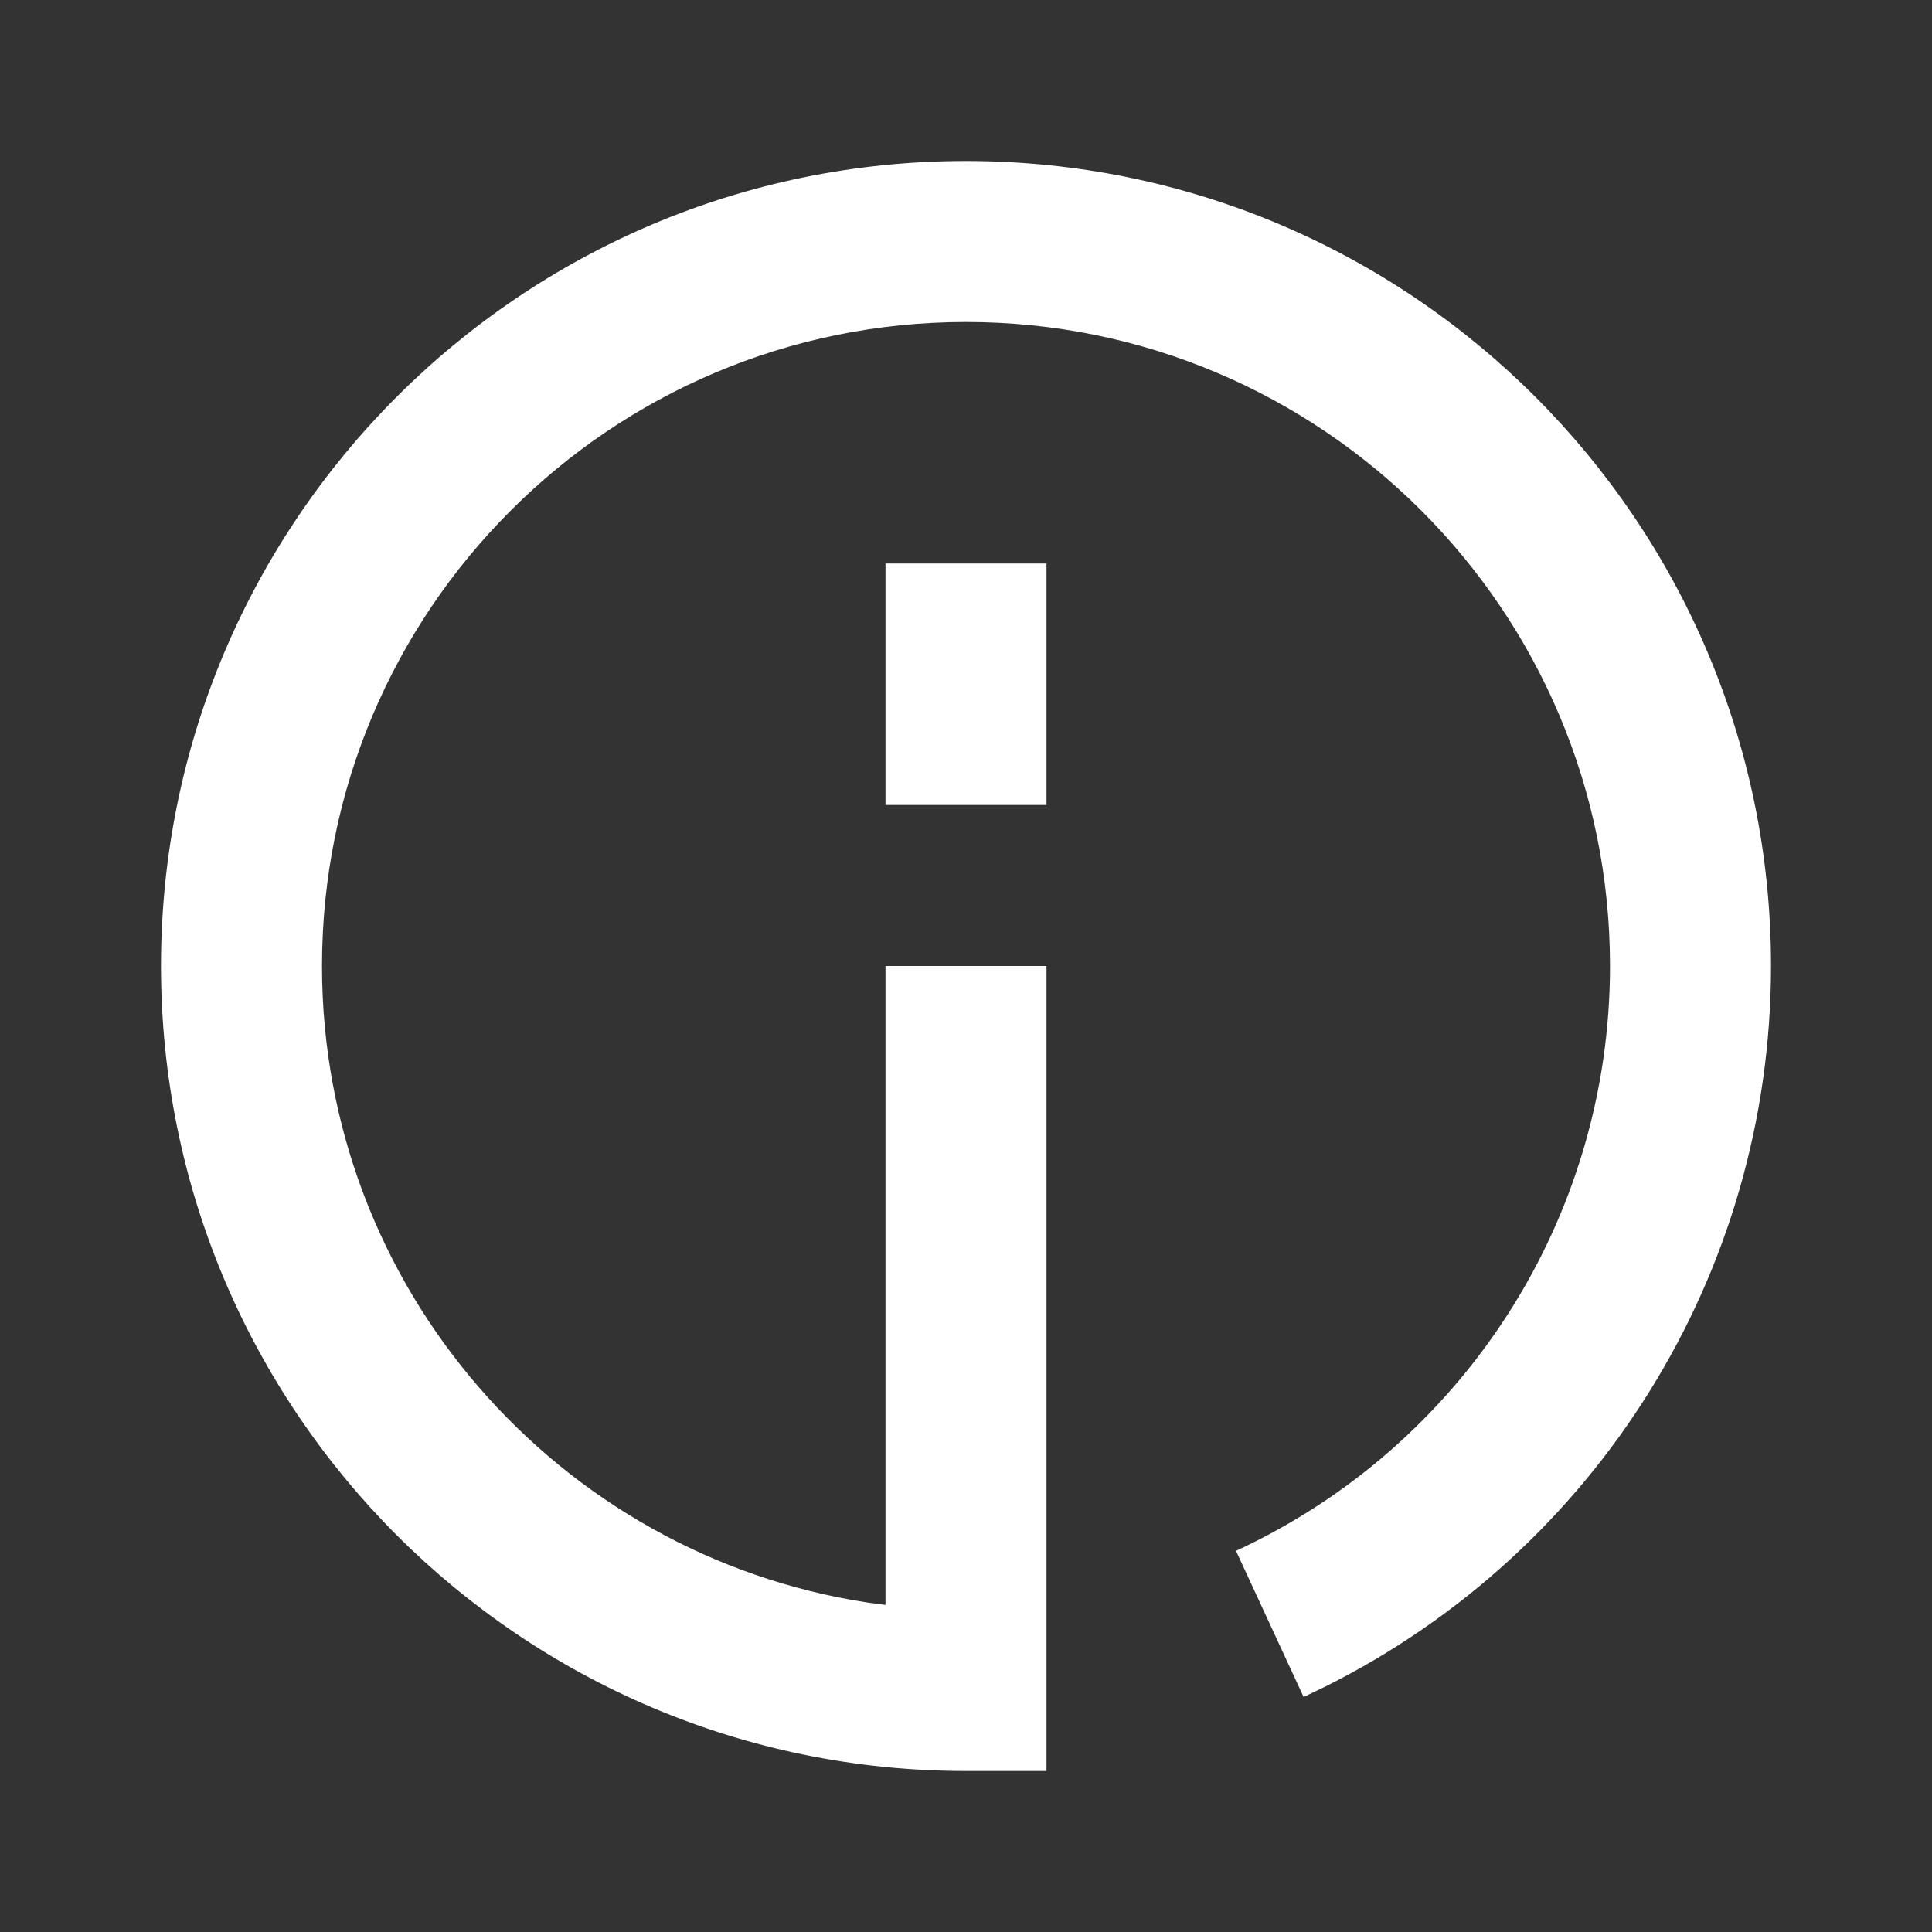<?xml version="1.0" encoding="UTF-8"?>
<svg width="24px" height="24px" viewBox="0 0 24 24" version="1.1" xmlns="http://www.w3.org/2000/svg" xmlns:xlink="http://www.w3.org/1999/xlink">
    <rect x="0" y="0" width="24" height="24" fill="#333333" stroke="none"/>
    <title>2F68D211-B188-4515-91F8-CBB2F20CE256</title>
    <g id="Desktop" stroke="none" stroke-width="1" fill="none" fill-rule="evenodd">
        <g id="Education-PHGS-PhD-Programme" transform="translate(-1072, -1462)">
            <g id="icon" transform="translate(1072, 1461)" >
                <g transform="translate(0, 1)" id="Group" fill="#FFFFFF" fill-rule="nonzero">
                    <path d="M12,2 C17.523,2 22,6.477 22,12 C22,15.833 19.823,19.271 16.468,20.949 L16.194,21.081 L15.354,19.265 C18.163,17.966 20,15.15 20,12 C20,7.582 16.418,4 12,4 C7.582,4 4,7.582 4,12 C4,16.001 6.938,19.317 10.774,19.907 L11,19.937 L11,12 L13,12 L13,22 L12,22 C6.477,22 2,17.523 2,12 C2,6.477 6.477,2 12,2 Z M13,7 L13,10 L11,10 L11,7 L13,7 Z" id="Combined-Shape"></path>
                </g>
            </g>
        </g>
    </g>
</svg>
